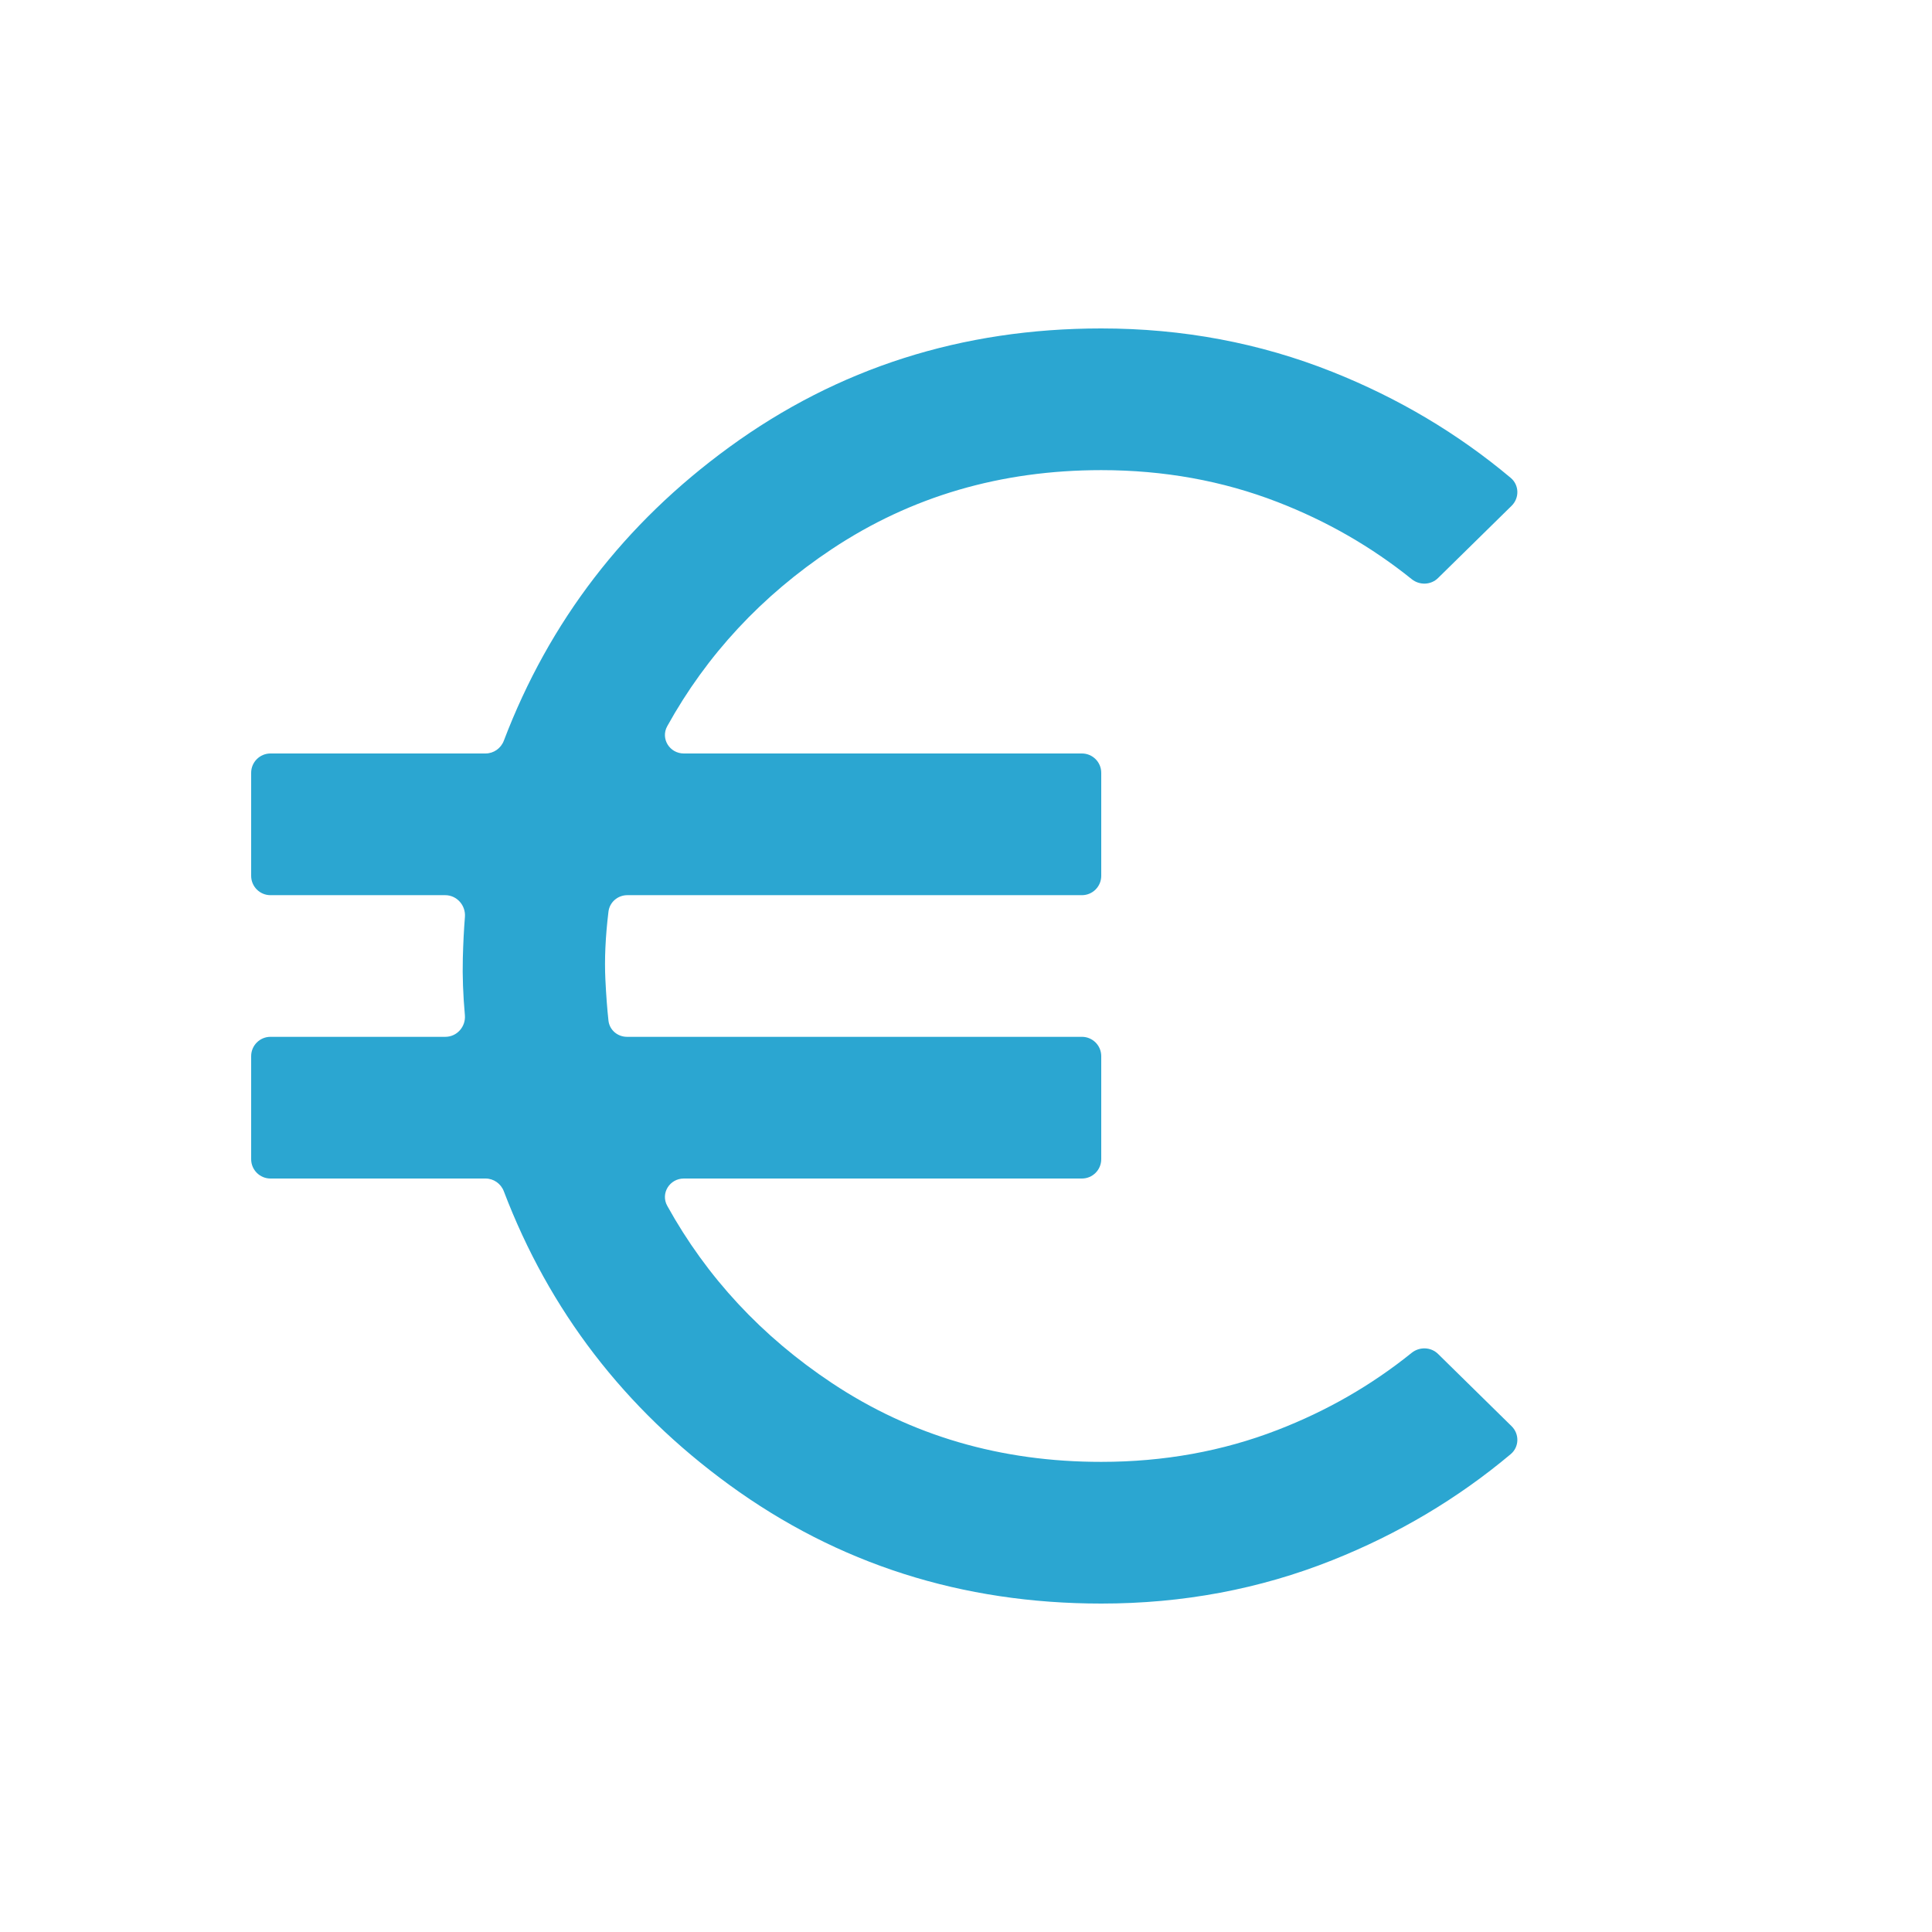 <svg width="50" height="50" viewBox="0 0 50 50" fill="none" xmlns="http://www.w3.org/2000/svg">
<path d="M28.5 41.5C24.894 41.5 21.686 40.476 18.875 38.429C16.16 36.452 14.215 33.919 13.039 30.83C12.964 30.633 12.776 30.5 12.565 30.5H7C6.724 30.5 6.5 30.276 6.5 30V27.333C6.5 27.057 6.724 26.833 7 26.833H11.525C11.826 26.833 12.058 26.57 12.031 26.27C11.984 25.749 11.966 25.257 11.978 24.795C11.988 24.409 12.006 24.055 12.032 23.733C12.057 23.432 11.824 23.167 11.522 23.167H7C6.724 23.167 6.5 22.943 6.5 22.667V20C6.5 19.724 6.724 19.5 7 19.5H12.565C12.776 19.5 12.964 19.367 13.039 19.17C14.215 16.081 16.16 13.548 18.875 11.571C21.686 9.524 24.894 8.5 28.5 8.5C30.608 8.5 32.602 8.875 34.482 9.624C36.192 10.305 37.73 11.22 39.097 12.367C39.319 12.553 39.326 12.888 39.12 13.09L37.216 14.96C37.031 15.143 36.736 15.151 36.534 14.988C35.493 14.15 34.335 13.485 33.061 12.992C31.641 12.442 30.121 12.167 28.5 12.167C25.903 12.167 23.581 12.847 21.533 14.207C19.713 15.417 18.291 16.946 17.268 18.794C17.09 19.116 17.33 19.5 17.698 19.5H28C28.276 19.5 28.5 19.724 28.5 20V22.667C28.5 22.943 28.276 23.167 28 23.167H16.235C15.988 23.167 15.776 23.348 15.747 23.594C15.668 24.245 15.642 24.828 15.667 25.345C15.687 25.758 15.714 26.114 15.747 26.414C15.774 26.657 15.983 26.833 16.227 26.833H28C28.276 26.833 28.5 27.057 28.5 27.333V30C28.5 30.276 28.276 30.5 28 30.5H17.698C17.33 30.5 17.09 30.884 17.268 31.206C18.291 33.055 19.713 34.585 21.533 35.795C23.581 37.155 25.903 37.835 28.5 37.833C30.119 37.833 31.64 37.558 33.061 37.008C34.336 36.515 35.494 35.85 36.533 35.012C36.736 34.849 37.031 34.857 37.217 35.04L39.12 36.91C39.326 37.112 39.319 37.447 39.097 37.633C37.729 38.781 36.19 39.697 34.48 40.378C32.601 41.127 30.607 41.501 28.5 41.5Z" fill="#2BA6D1"/>
</svg>
